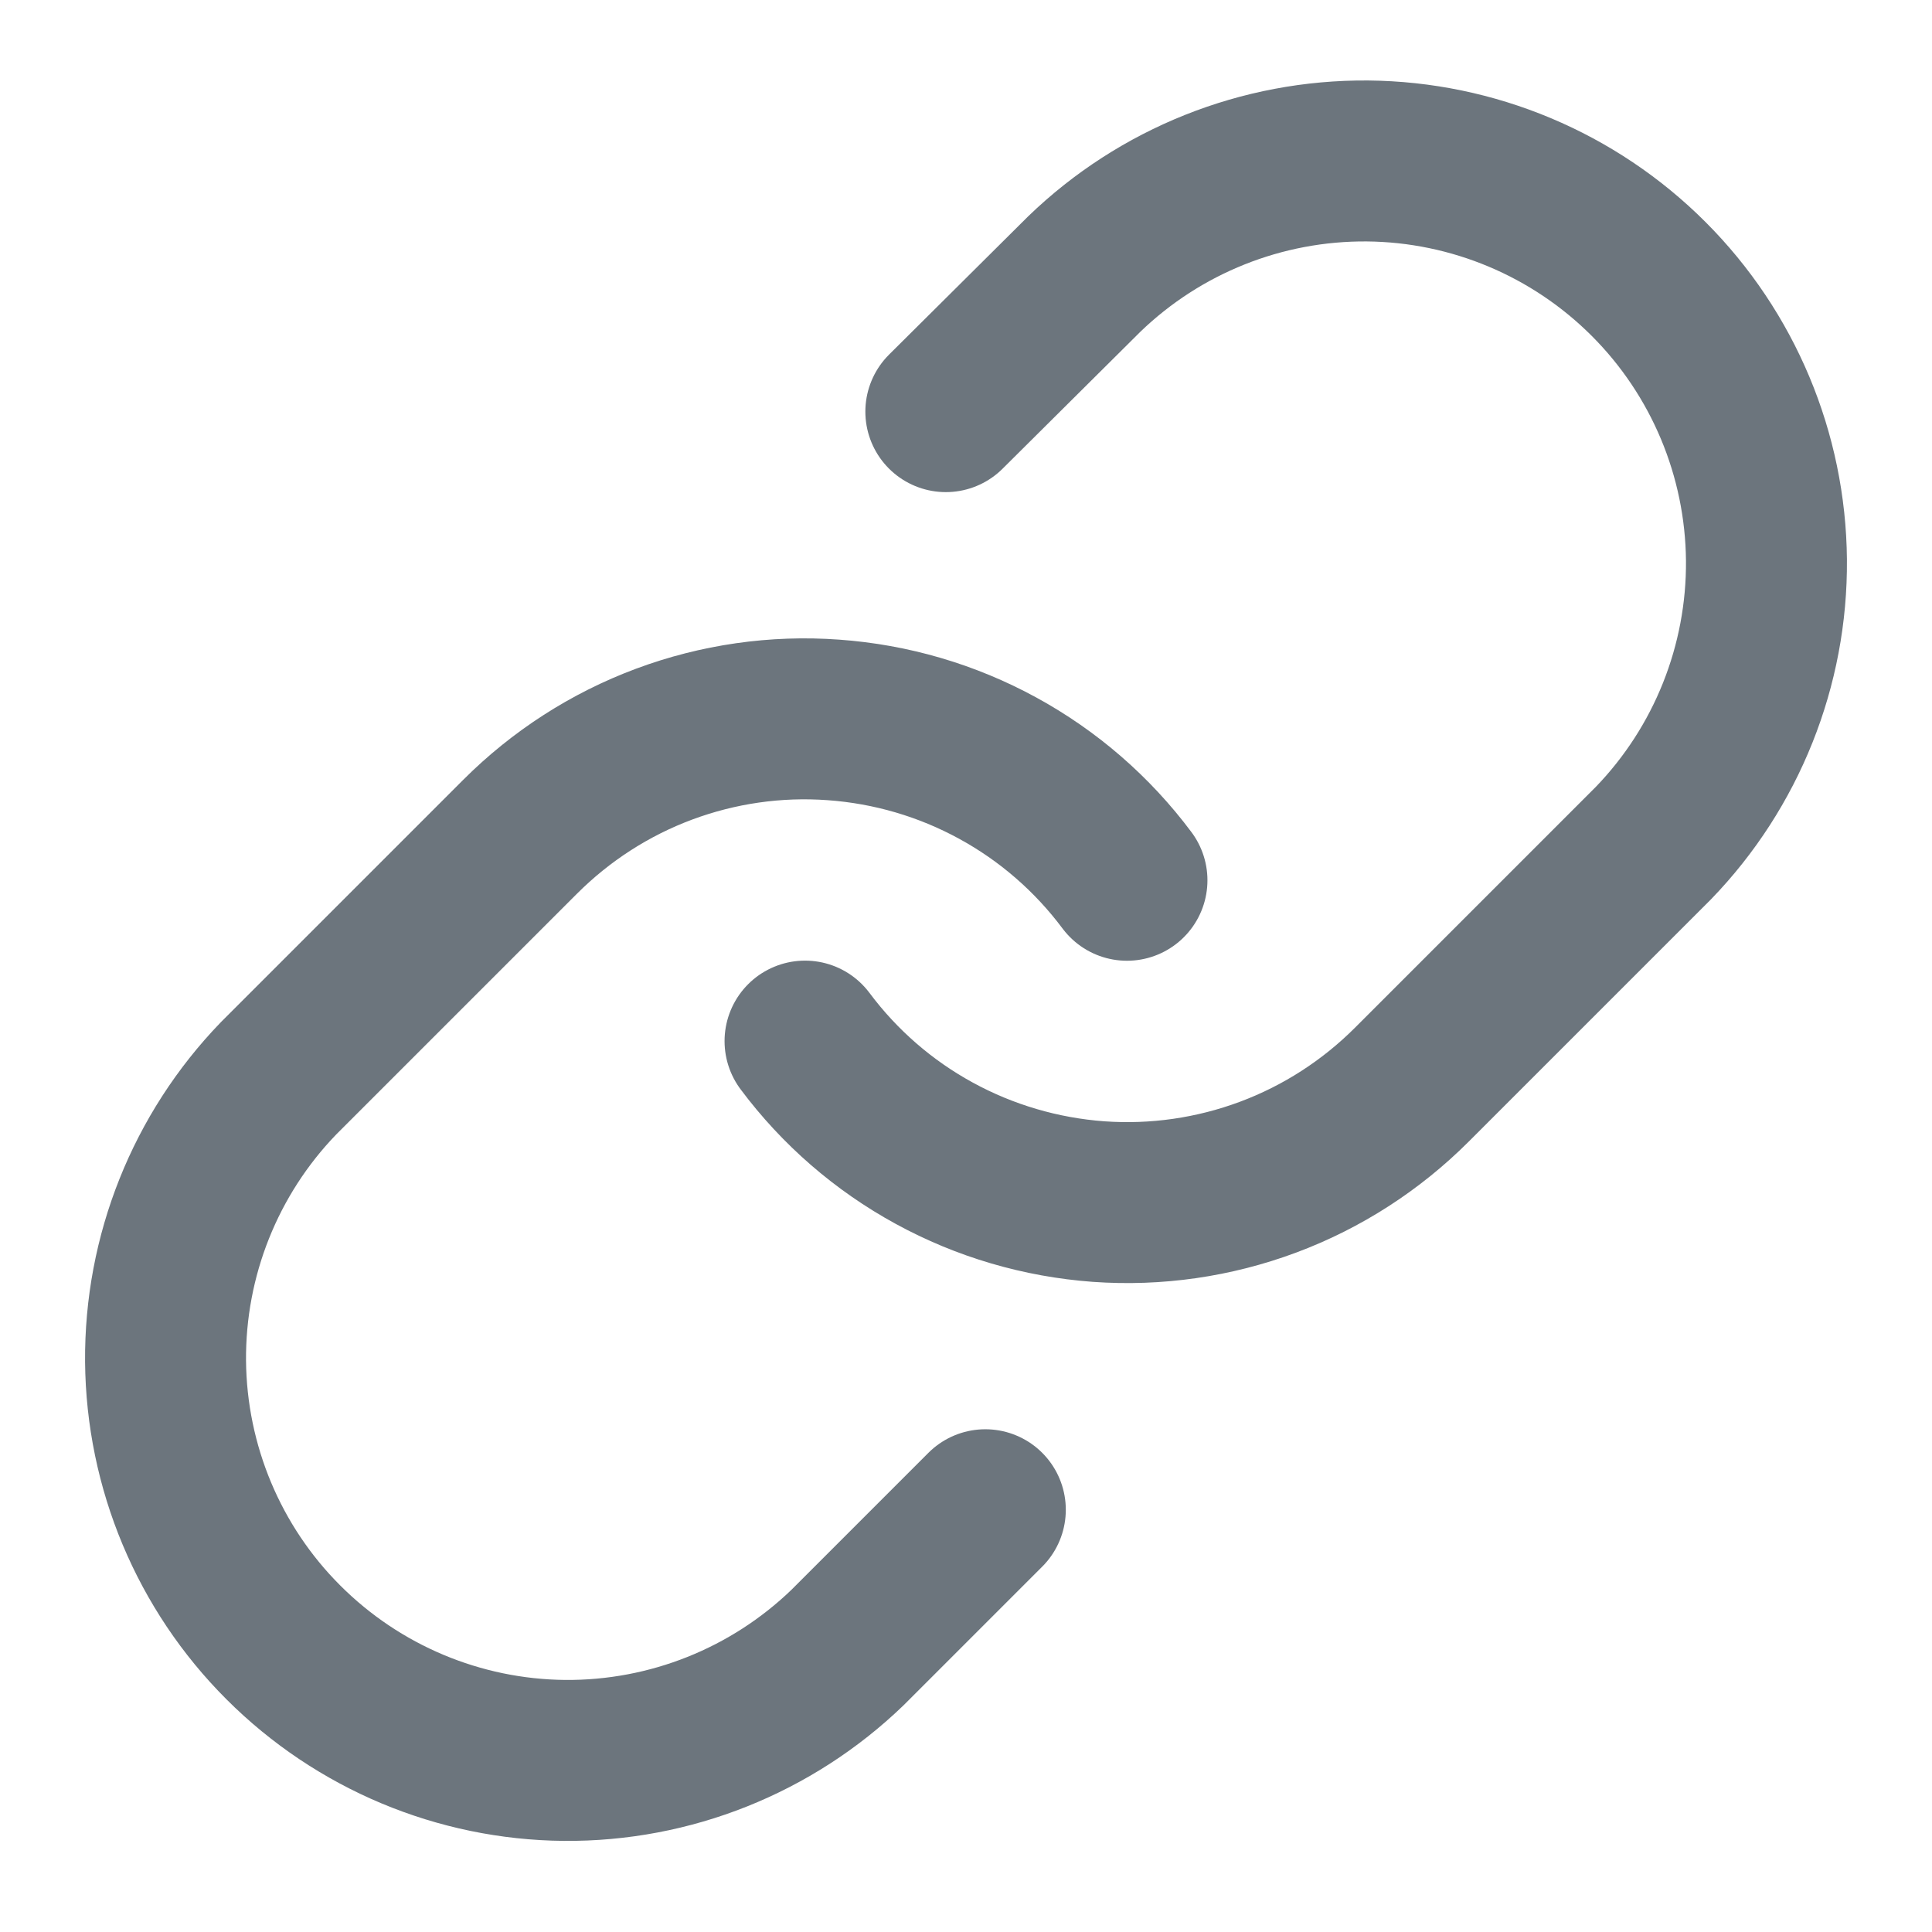 <svg xmlns="http://www.w3.org/2000/svg" width="16" height="16" viewBox="0 0 16 16" fill="none">
    <g clip-path="url(#clip0_2398_85401)">
        <path d="M6.667 8.622C6.953 9.005 7.318 9.322 7.738 9.551C8.157 9.78 8.621 9.916 9.098 9.951C9.575 9.985 10.053 9.916 10.501 9.749C10.949 9.582 11.355 9.32 11.693 8.982L13.693 6.982C14.3 6.354 14.636 5.512 14.629 4.638C14.621 3.764 14.271 2.928 13.653 2.31C13.035 1.692 12.199 1.341 11.325 1.333C10.451 1.326 9.609 1.662 8.98 2.269L7.833 3.409M9.333 7.29C9.047 6.907 8.682 6.59 8.262 6.361C7.843 6.132 7.379 5.996 6.902 5.962C6.426 5.927 5.947 5.996 5.499 6.163C5.051 6.33 4.645 6.592 4.307 6.93L2.307 8.93C1.7 9.558 1.364 10.4 1.371 11.274C1.379 12.148 1.729 12.985 2.347 13.602C2.965 14.22 3.801 14.571 4.675 14.579C5.549 14.586 6.391 14.25 7.02 13.643L8.16 12.503" stroke="#6C757D" stroke-width="1.333" stroke-linecap="round" stroke-linejoin="round"/>
    </g>
    <defs>
        <clipPath id="clip0_2398_85401">
            <rect width="16" height="16" fill="white"/>
        </clipPath>
    </defs>
</svg>